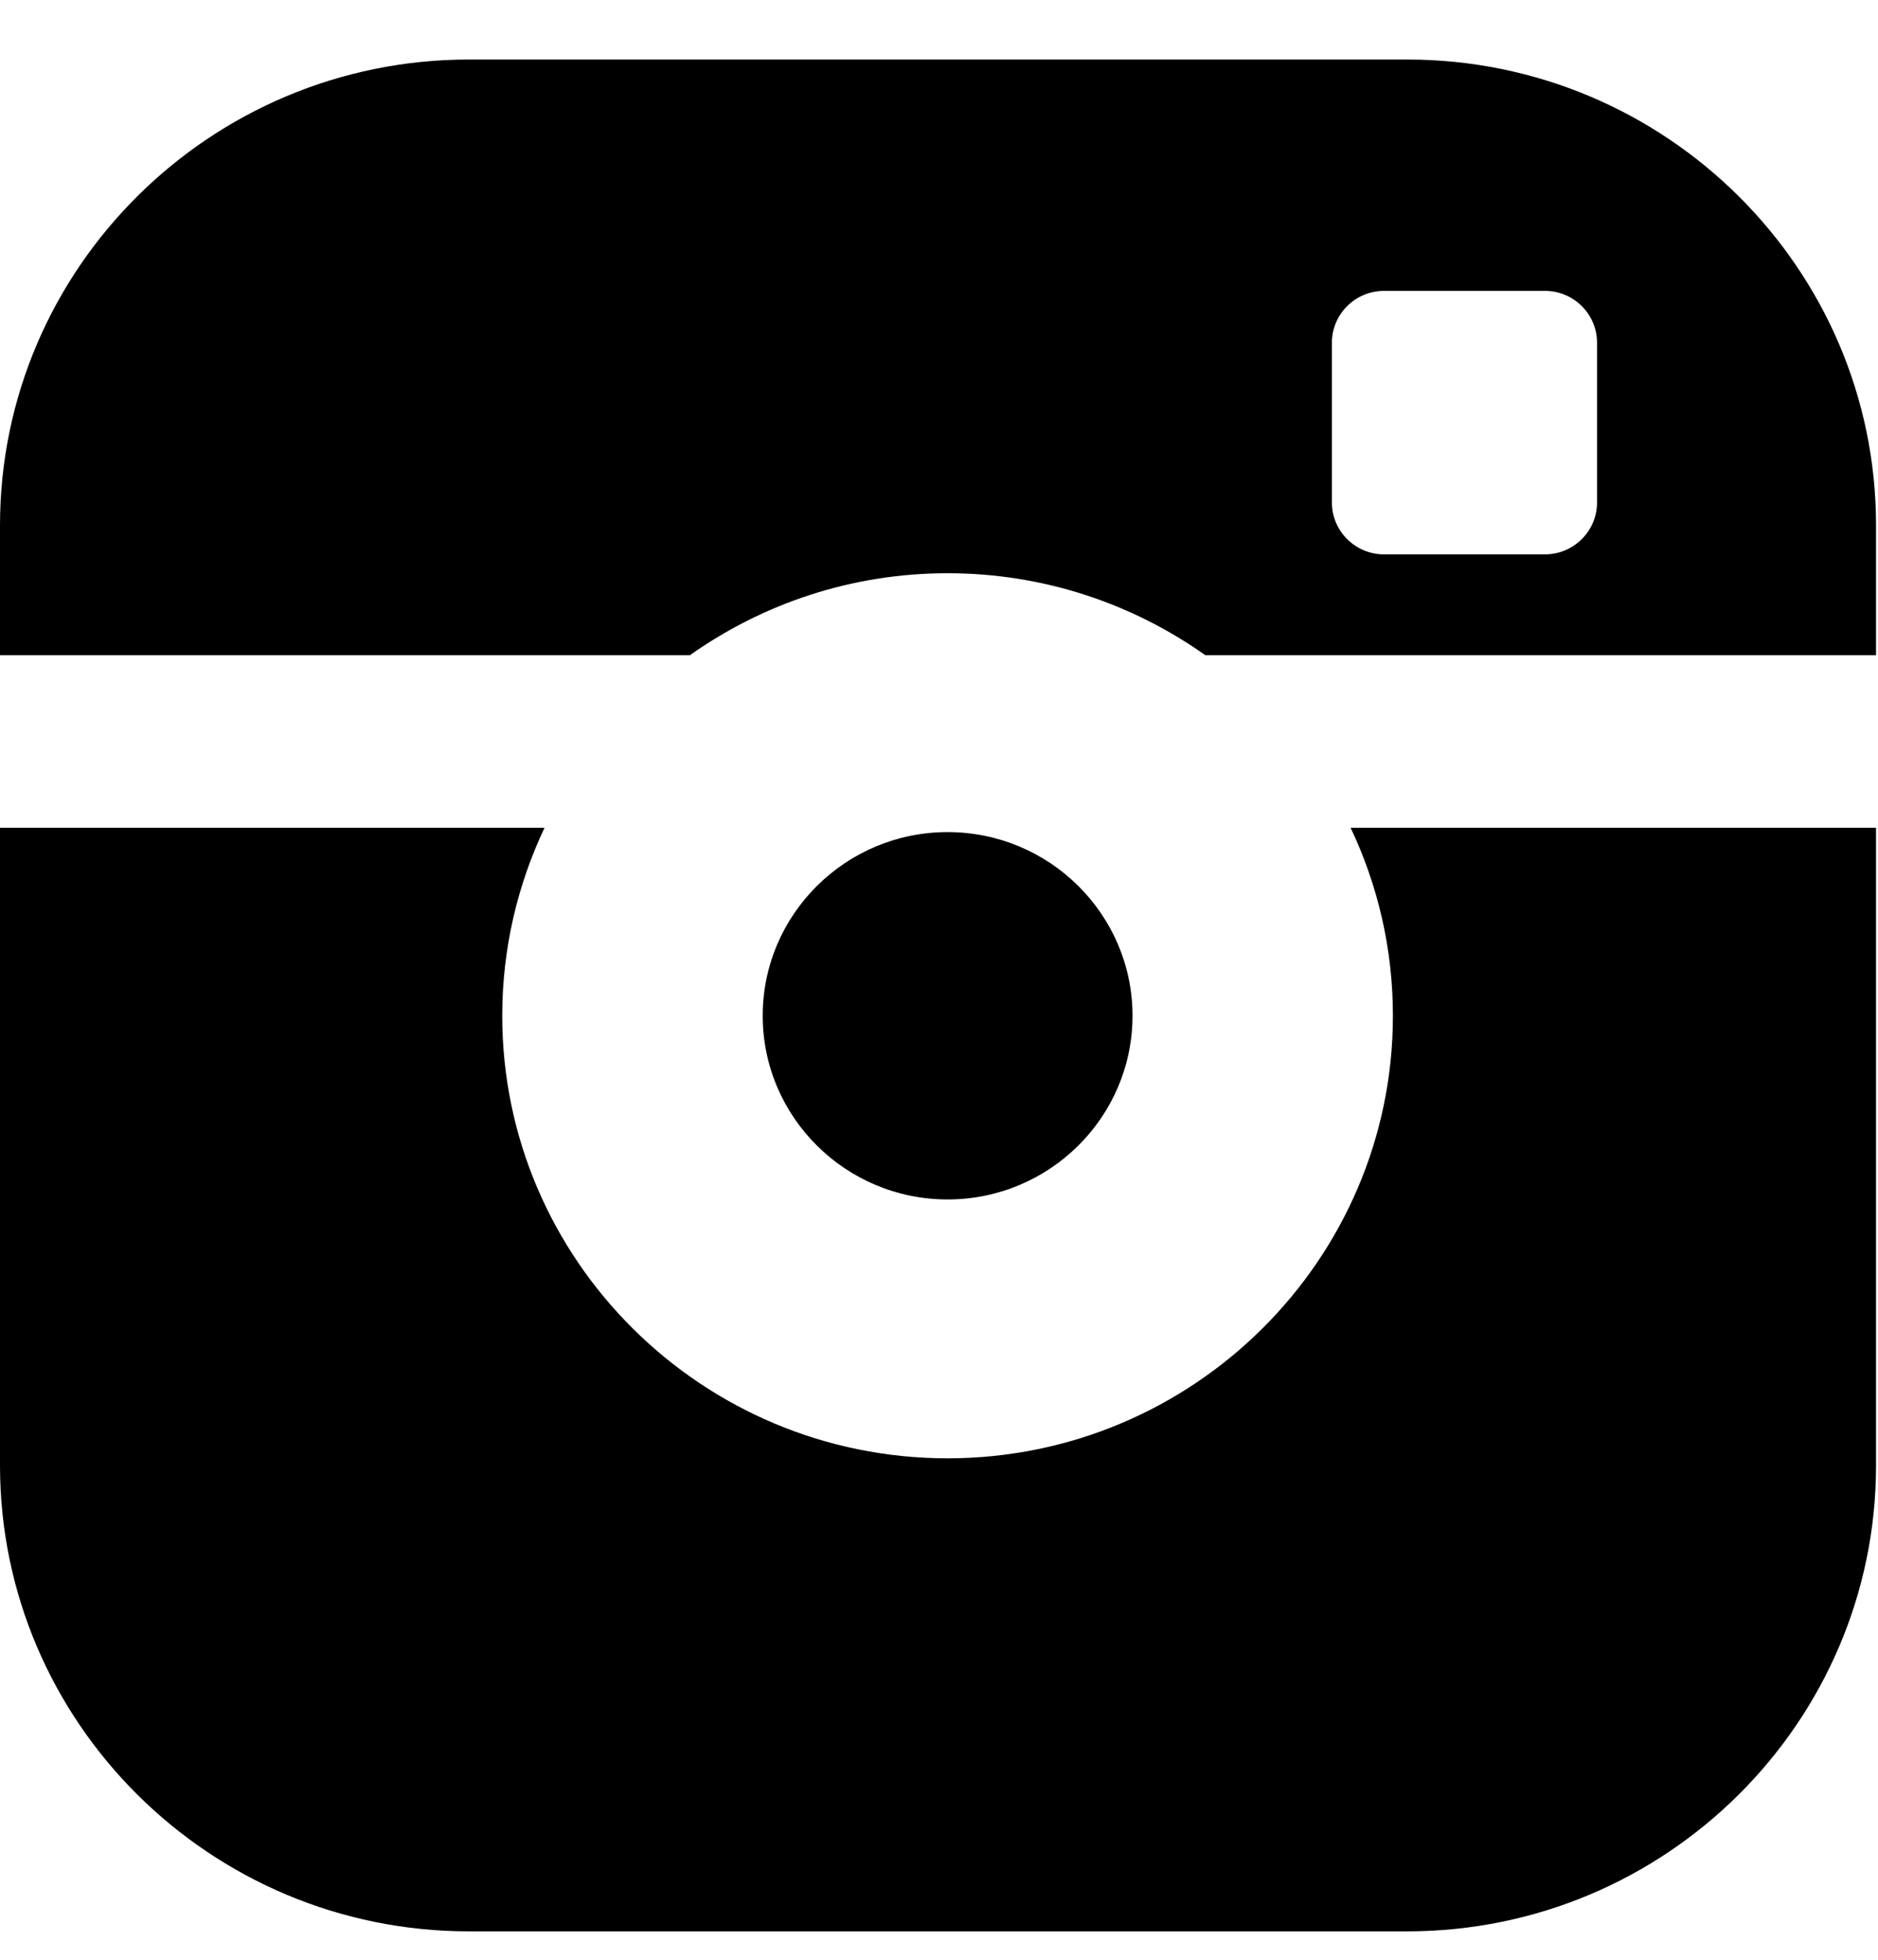 <svg width="23" height="24" viewBox="0 0 23 24" fill="none" xmlns="http://www.w3.org/2000/svg">
<path d="M13.87 12.439C13.87 11.199 12.854 10.19 11.605 10.19C10.357 10.19 9.341 11.199 9.341 12.439C9.341 13.68 10.357 14.689 11.605 14.689C12.854 14.689 13.87 13.68 13.87 12.439ZM17.234 0.729H5.742C2.576 0.729 0 3.288 0 6.434V8.024H8.449C9.341 7.393 10.43 7.02 11.605 7.02C12.781 7.02 13.87 7.393 14.762 8.024H22.976V6.434C22.976 3.288 20.4 0.729 17.234 0.729ZM19.559 6.155C19.559 6.504 19.272 6.789 18.921 6.789H16.95C16.599 6.789 16.312 6.504 16.312 6.155V4.196C16.312 3.847 16.599 3.562 16.95 3.562H18.921C19.272 3.562 19.559 3.847 19.559 4.196V6.155V6.155ZM17.059 12.439C17.059 15.428 14.613 17.859 11.605 17.859C8.598 17.859 6.151 15.428 6.151 12.439C6.151 11.617 6.338 10.836 6.669 10.137H0V17.946C0 21.093 2.576 23.652 5.742 23.652H17.234C20.4 23.652 22.976 21.093 22.976 17.946V10.137H16.541C16.873 10.836 17.059 11.617 17.059 12.439Z" fill="black"/>
</svg>
